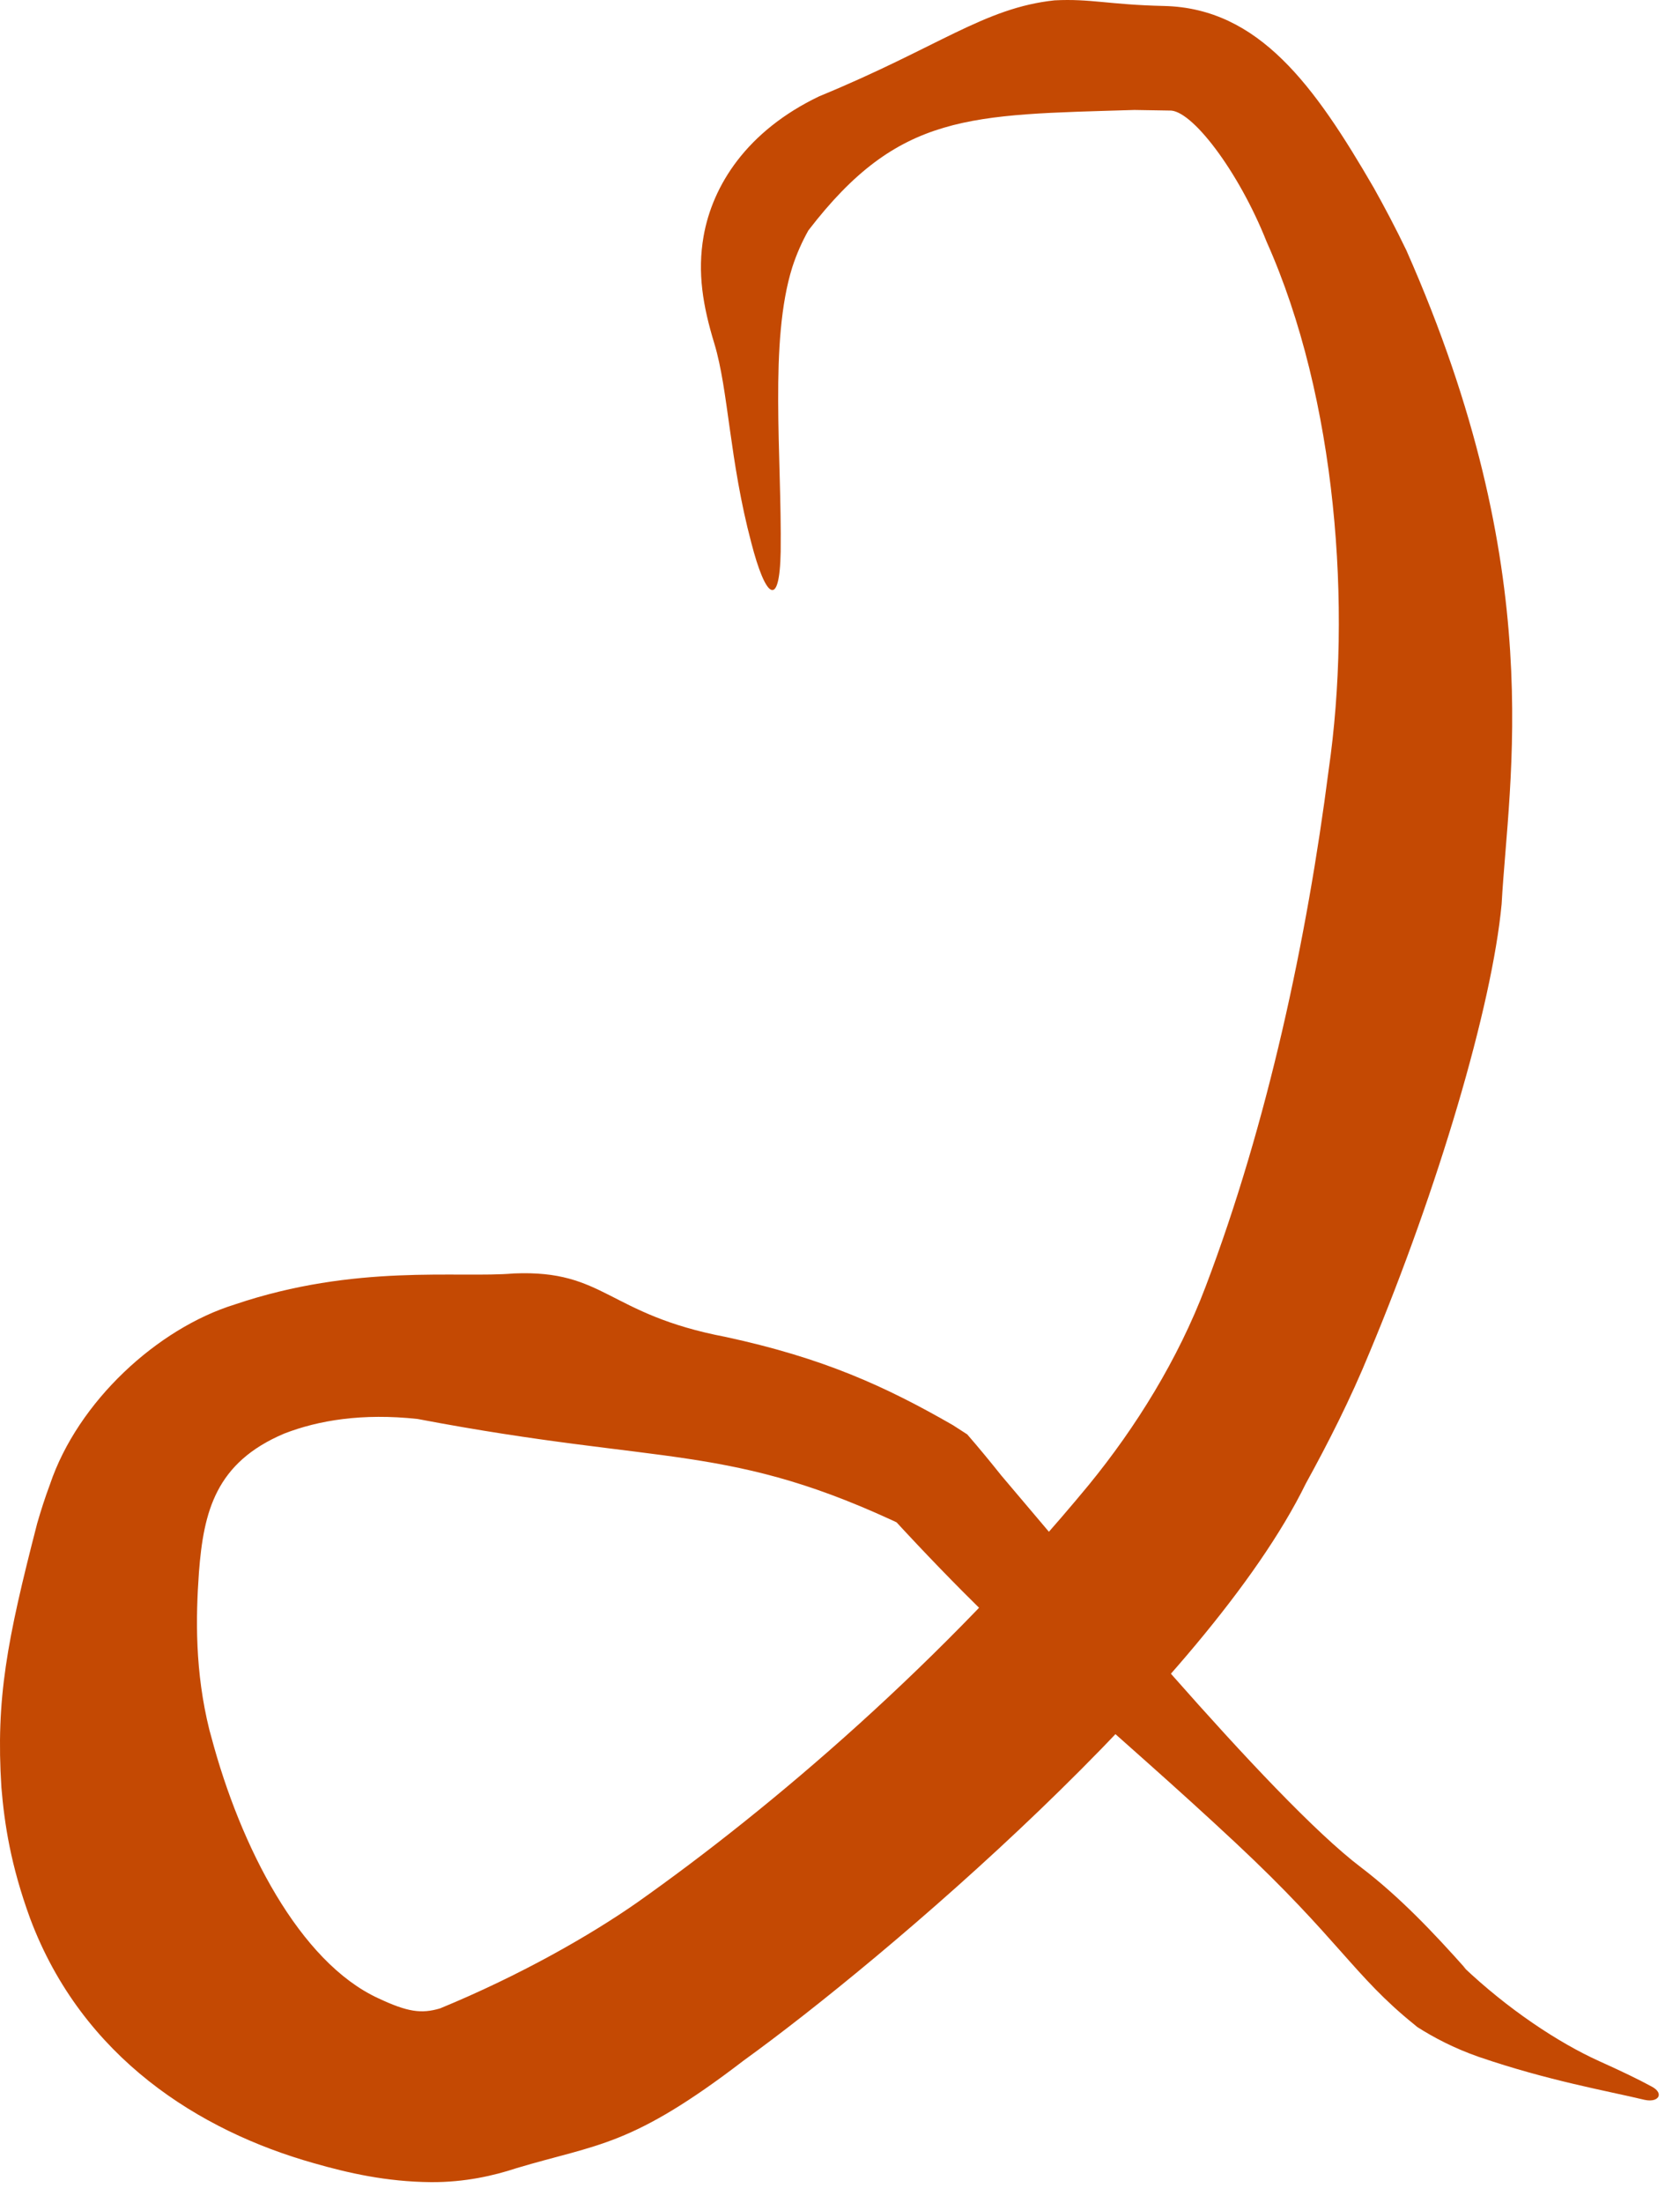 <?xml version="1.0" encoding="UTF-8"?> <svg xmlns="http://www.w3.org/2000/svg" width="29" height="38" viewBox="0 0 29 38" fill="none"><path d="M7.44 37.642C6.669 37.635 6.012 37.485 5.415 37.314C3.447 36.759 1.423 35.498 0.521 33.096C0.183 32.172 0.076 31.457 0.024 30.831C-0.073 29.303 0.119 28.302 0.642 26.278C0.703 26.067 0.774 25.842 0.863 25.604C1.346 24.174 2.72 22.915 4.05 22.503C6.138 21.796 7.903 22.051 8.87 21.967C10.449 21.901 10.477 22.671 12.526 23.062C14.211 23.426 15.274 23.909 16.448 24.583L16.696 24.743C16.89 24.966 17.084 25.201 17.285 25.453C18.462 26.833 21.92 31.022 23.495 32.213C24.16 32.719 24.754 33.347 25.305 33.966L25.252 33.922C26.025 34.657 26.901 35.237 27.608 35.556C27.986 35.726 28.286 35.87 28.513 35.994C28.609 36.045 28.645 36.107 28.631 36.155C28.631 36.155 28.631 36.155 28.631 36.155C28.615 36.214 28.523 36.252 28.388 36.222C27.729 36.064 26.738 35.895 25.529 35.482C25.092 35.329 24.746 35.145 24.465 34.966L24.412 34.922C23.371 34.083 23.107 33.451 21.341 31.8C19.152 29.753 17.706 28.686 15.395 26.172L15.682 26.357C15.678 26.355 15.674 26.353 15.67 26.351C12.581 24.873 11.505 25.295 7.207 24.477C6.255 24.374 5.495 24.5 4.904 24.73C3.722 25.231 3.515 26.074 3.434 27.123C3.378 27.909 3.364 28.834 3.615 29.844C3.625 29.883 3.636 29.922 3.647 29.96C4.15 31.854 5.171 33.845 6.53 34.47C7.039 34.709 7.274 34.74 7.596 34.645C8.974 34.078 10.185 33.386 10.993 32.822C13.321 31.181 16.291 28.648 18.796 25.613C19.607 24.621 20.336 23.449 20.811 22.195C21.884 19.372 22.561 16.194 22.935 13.283C23.338 10.501 23.076 6.882 21.865 4.172C21.379 2.947 20.563 1.881 20.185 1.907C19.97 1.903 19.771 1.899 19.583 1.897C16.735 1.984 15.52 1.937 13.954 3.975C13.846 4.168 13.751 4.379 13.676 4.611C13.274 5.894 13.496 7.85 13.476 9.515C13.458 10.518 13.215 10.318 12.968 9.359C12.592 7.944 12.575 6.732 12.332 5.93C12.132 5.275 12.036 4.704 12.145 4.077C12.298 3.203 12.887 2.261 14.142 1.661C16.198 0.816 16.987 0.136 18.203 0.006C18.828 -0.026 19.134 0.081 20.09 0.103C21.734 0.139 22.697 1.487 23.713 3.238C23.898 3.568 24.086 3.923 24.277 4.319C26.741 9.884 26.04 13.419 25.921 15.594C25.755 17.367 24.821 20.509 23.643 23.325C23.309 24.141 22.923 24.897 22.541 25.591C20.841 29.062 15.231 33.817 12.841 35.541C10.891 37.036 10.325 36.979 8.921 37.399C8.519 37.532 8.022 37.645 7.44 37.642Z" fill="#C44903"></path></svg> 